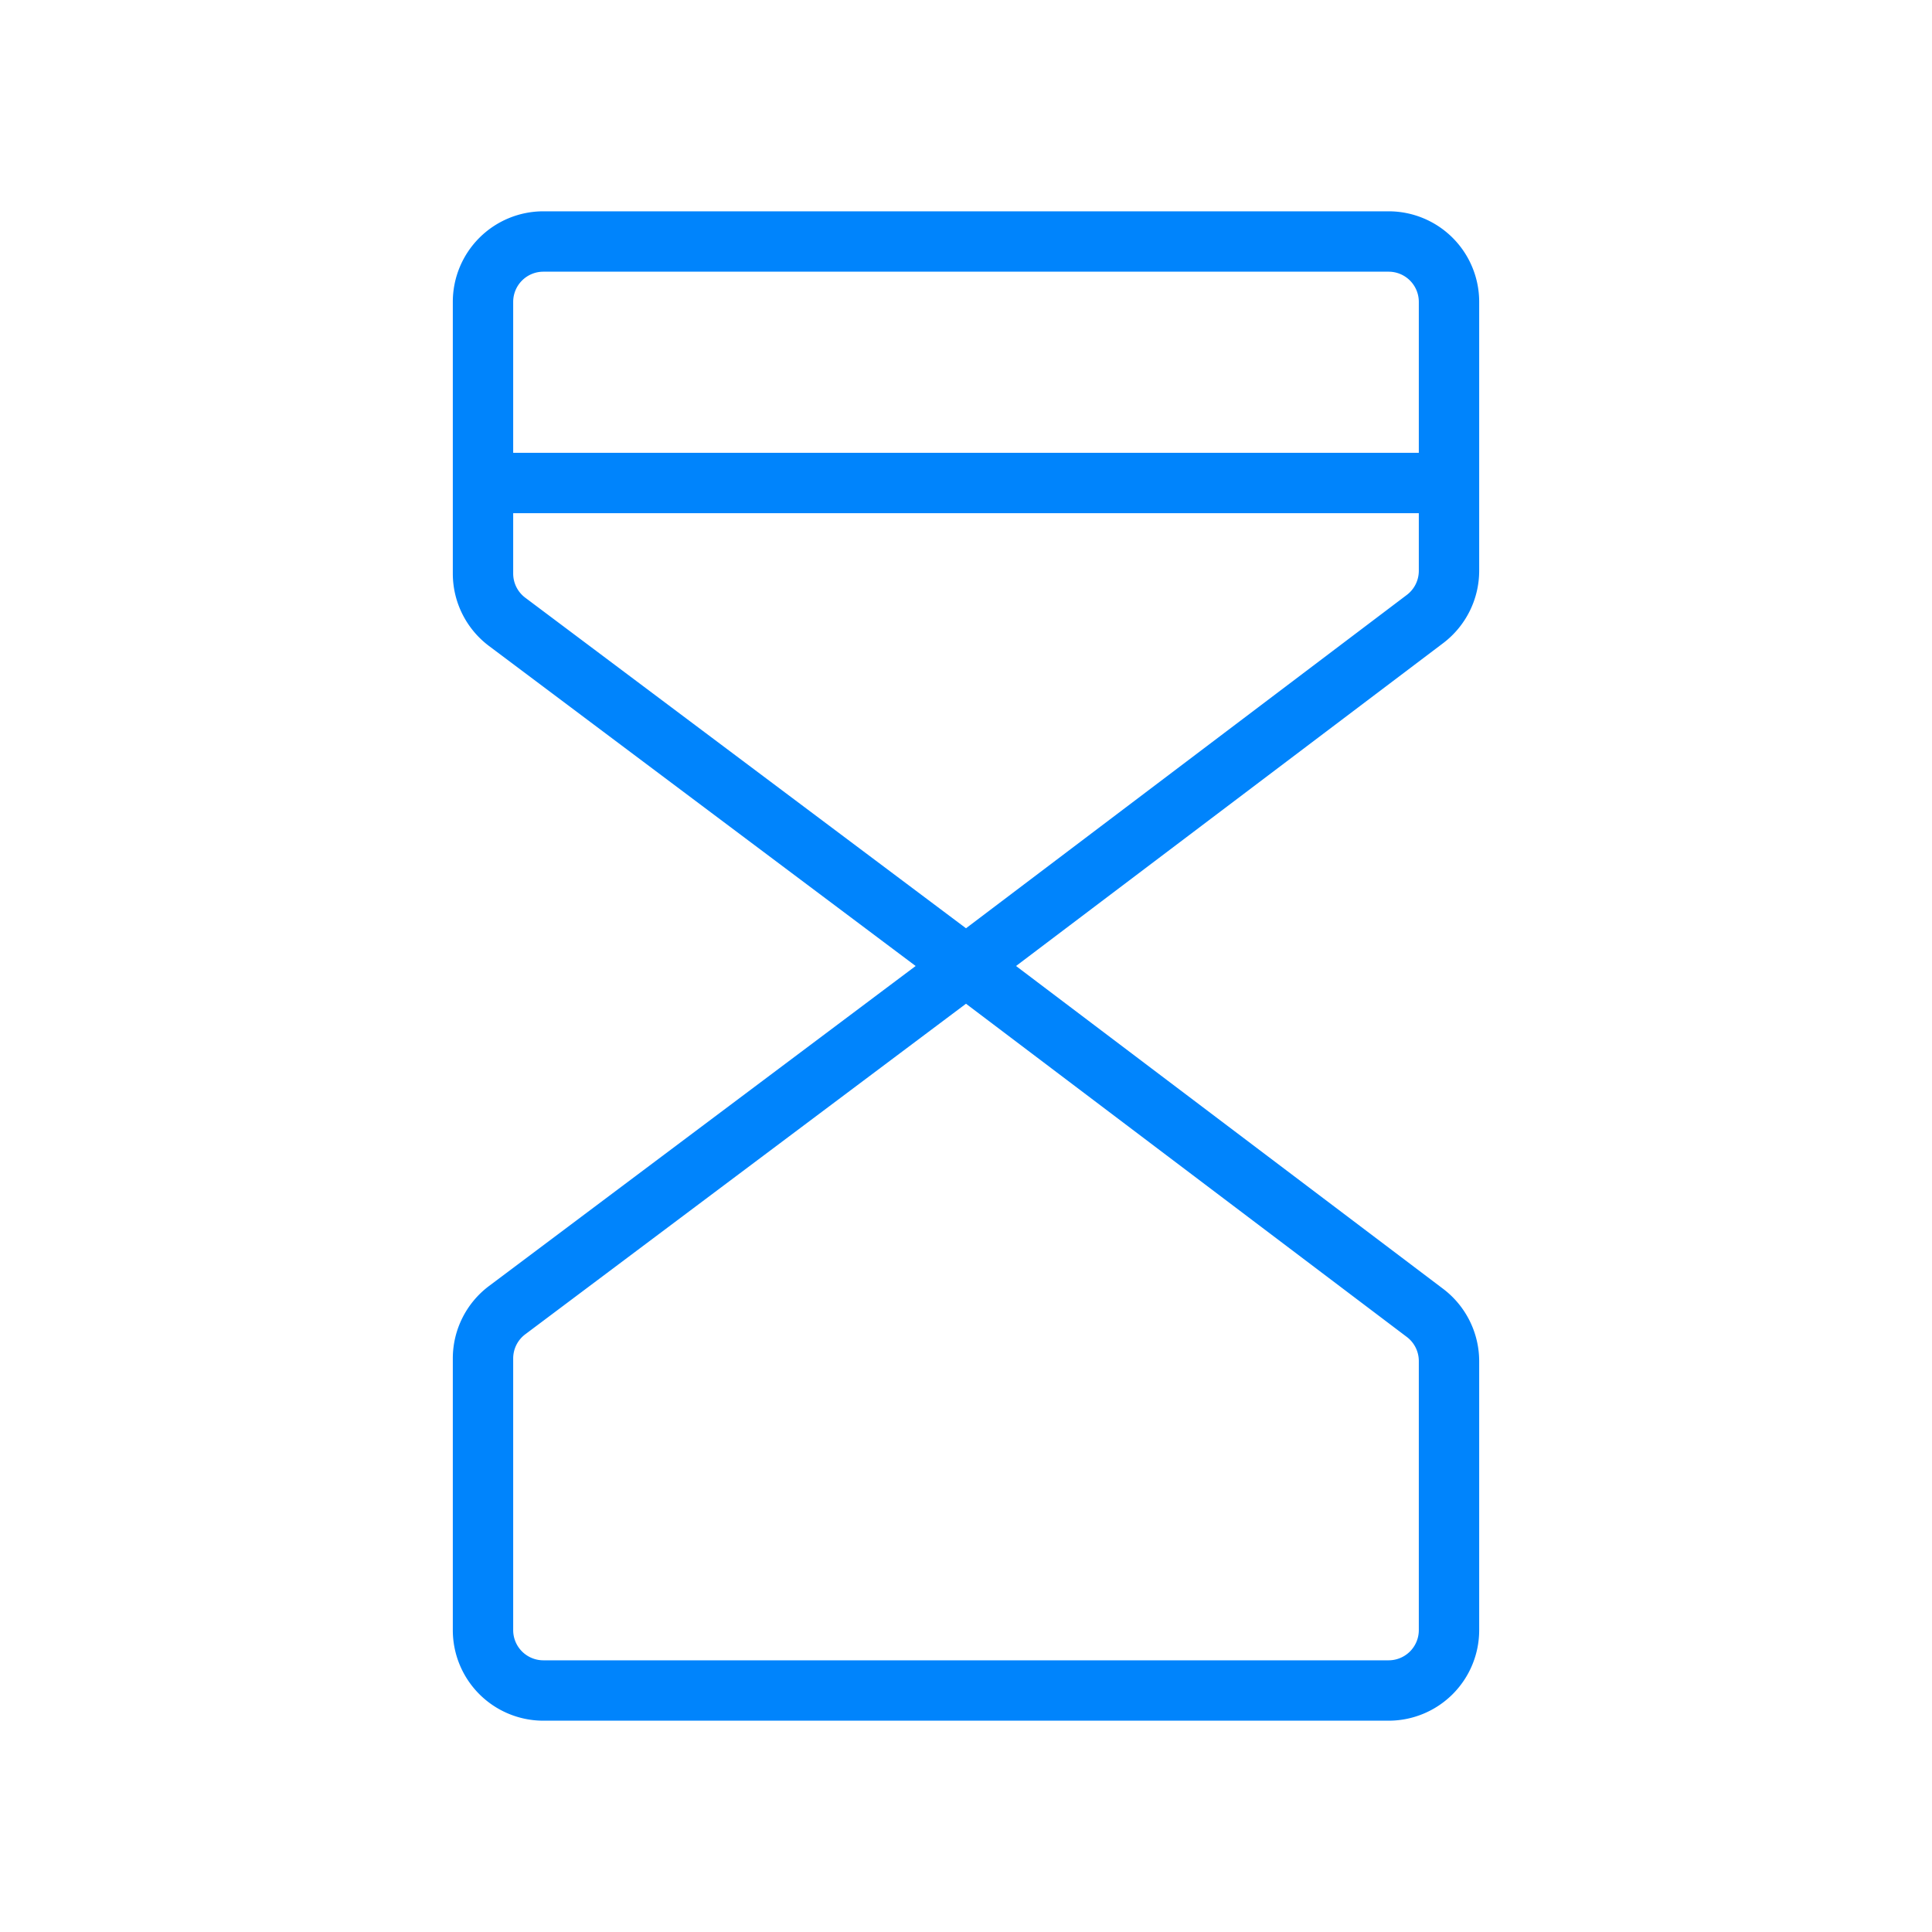 <?xml version="1.0" encoding="UTF-8"?> <svg xmlns="http://www.w3.org/2000/svg" width="84" height="84" fill="#0084fc" viewBox="0 0 256 256"><path d="M184,28H72A12,12,0,0,0,60,40V76a12,12,0,0,0,4.8,9.6L121.33,128,64.8,170.4A12,12,0,0,0,60,180v36a12,12,0,0,0,12,12H184a12,12,0,0,0,12-12V180.36a12.05,12.05,0,0,0-4.76-9.57L134.63,128l56.61-42.79A12.05,12.05,0,0,0,196,75.64V40A12,12,0,0,0,184,28ZM72,36H184a4,4,0,0,1,4,4V60H68V40A4,4,0,0,1,72,36ZM188,180.36V216a4,4,0,0,1-4,4H72a4,4,0,0,1-4-4V180a4,4,0,0,1,1.6-3.2L128,133l58.42,44.16A4,4,0,0,1,188,180.36ZM186.41,78.83,128,123,69.6,79.2A4,4,0,0,1,68,76V68H188v7.64A4,4,0,0,1,186.41,78.83Z"></path></svg> 